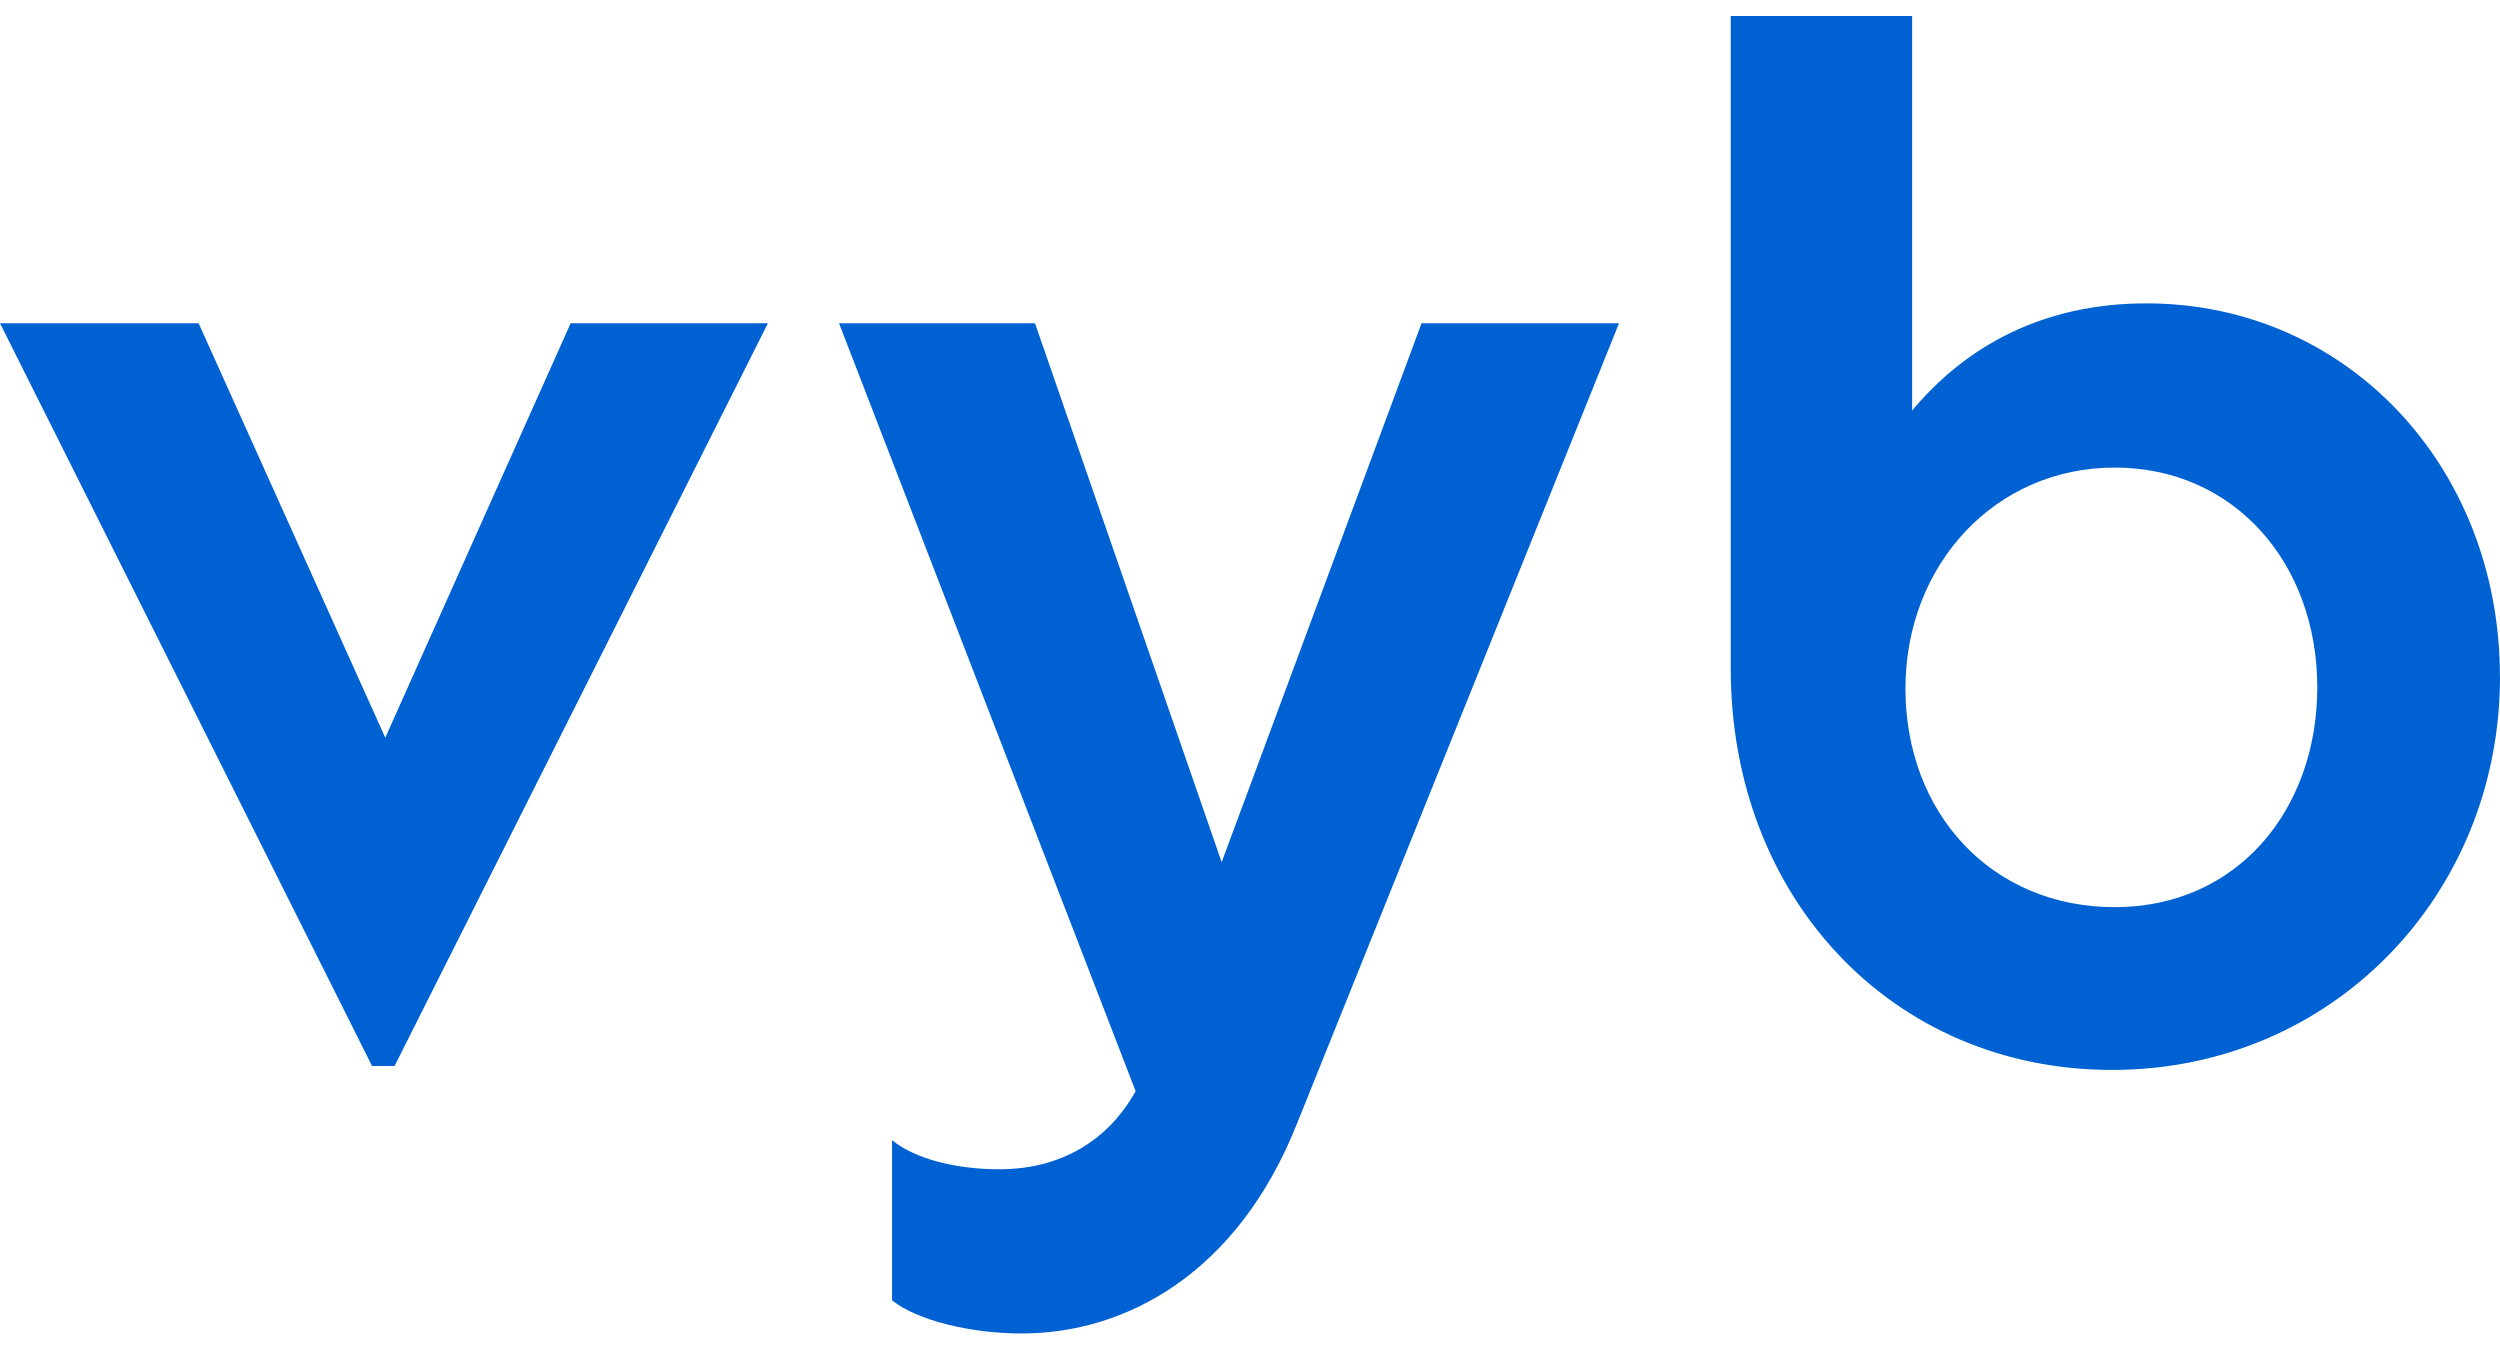 <svg width="78" height="42" viewBox="0 0 78 42" fill="none" xmlns="http://www.w3.org/2000/svg">
<g clip-path="url(#clip0_6224_18410)">
<path d="M23.959 10.086L12.31 33.26H11.609L0 10.086H6.197L12.021 23.016L17.804 10.086H23.959Z" fill="#0061D3"/>
<path d="M50.513 10.086L40.474 35.037C38.615 39.746 35.104 41.605 31.882 41.605C30.27 41.605 28.618 41.193 27.833 40.573V35.573C28.534 36.151 29.815 36.482 31.178 36.482C32.914 36.482 34.484 35.739 35.432 34.045L26.178 10.086H32.292L38.116 26.9L44.353 10.086H50.508H50.513Z" fill="#0061D3"/>
<path d="M78 21.113C78 27.93 72.753 33.382 65.897 33.382C59.041 33.382 53.999 28.012 53.999 20.864V0.5H59.658V12.81C61.31 10.828 63.707 9.465 66.969 9.465C73.205 9.465 77.998 14.546 77.998 21.113H78ZM72.299 21.444C72.299 17.561 69.697 14.588 65.978 14.588C62.26 14.588 59.45 17.603 59.45 21.486C59.45 25.37 62.137 28.303 65.978 28.303C69.82 28.303 72.299 25.247 72.299 21.447V21.444Z" fill="#0061D3"/>
</g>
<defs>
<clipPath id="clip0_6224_18410">
<rect width="78" height="41.104" fill="white" transform="translate(0 0.5)"/>
</clipPath>
</defs>
</svg>

